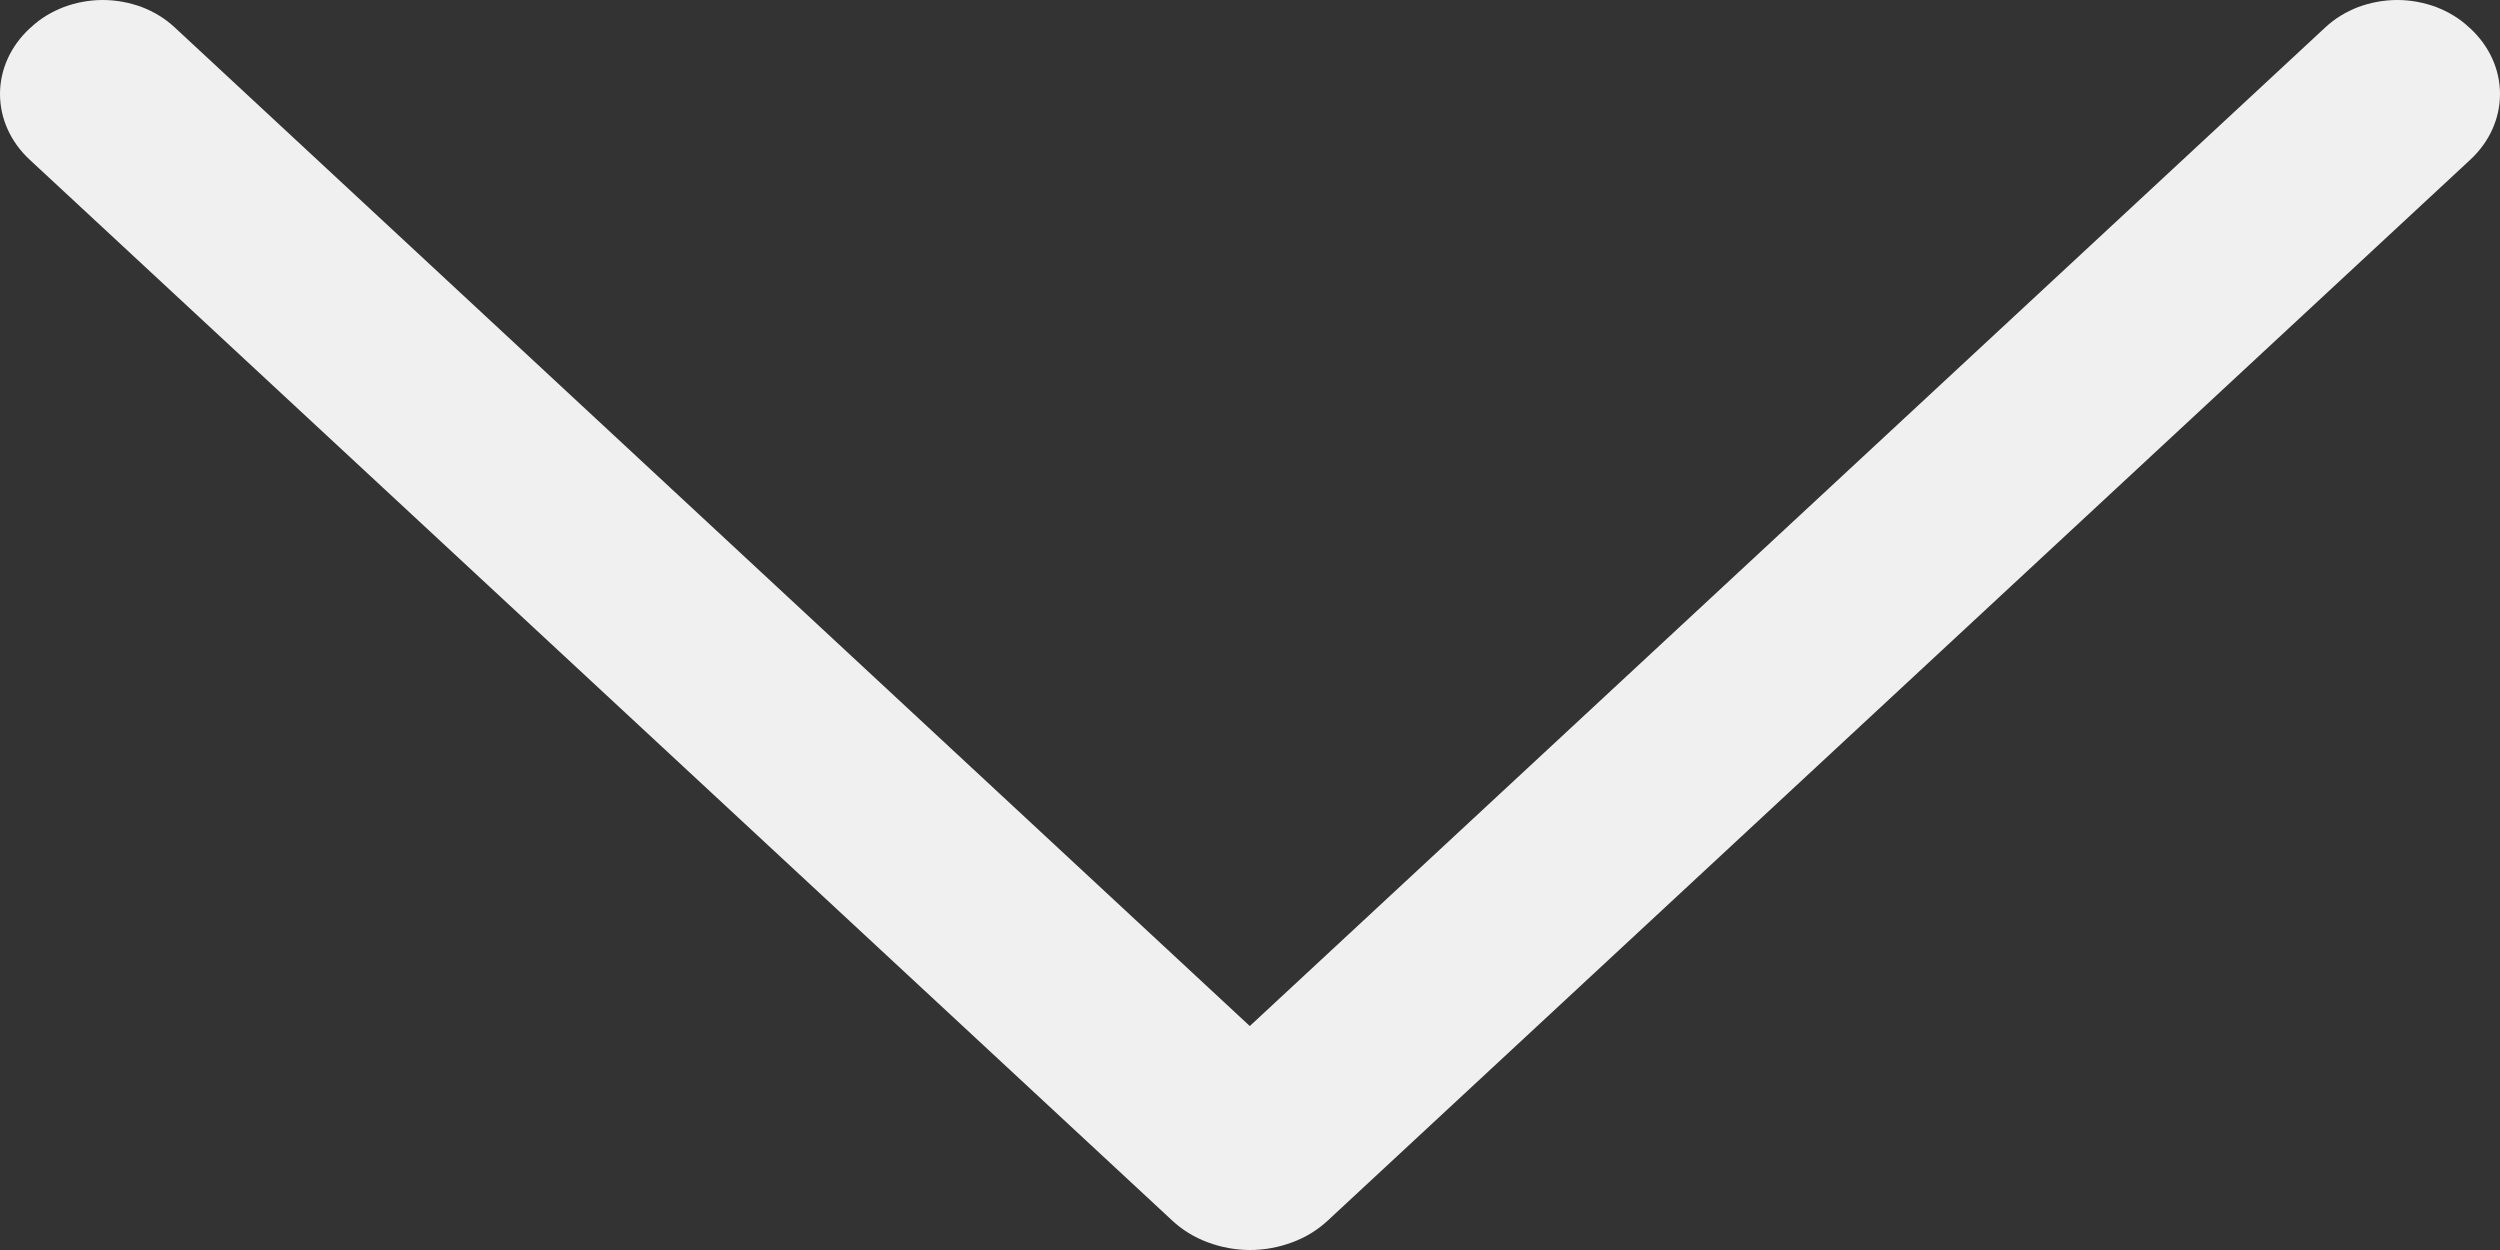 <svg width="12" height="6" viewBox="0 0 12 6" fill="none" xmlns="http://www.w3.org/2000/svg">
<rect x="0" y="0" width="12" height="6" fill="#333333" stroke="none"/>
<path d="M6.374 5.858L11.857 0.767C11.949 0.682 12 0.569 12 0.451C12 0.334 11.949 0.221 11.857 0.136L11.851 0.131C11.807 0.089 11.753 0.057 11.694 0.034C11.635 0.012 11.571 -9.1619e-07 11.507 -9.10557e-07C11.442 -9.04924e-07 11.379 0.012 11.319 0.034C11.26 0.057 11.207 0.089 11.162 0.131L5.999 4.925L0.838 0.131C0.793 0.089 0.74 0.057 0.681 0.034C0.621 0.012 0.558 4.66486e-08 0.493 5.22815e-08C0.429 5.79143e-08 0.365 0.012 0.306 0.034C0.247 0.057 0.193 0.089 0.149 0.131L0.143 0.136C0.051 0.221 4.58347e-07 0.334 4.68608e-07 0.451C4.78869e-07 0.569 0.051 0.682 0.143 0.767L5.626 5.858C5.674 5.903 5.732 5.939 5.797 5.963C5.861 5.987 5.93 6 6 6C6.07 6 6.139 5.987 6.203 5.963C6.268 5.939 6.326 5.903 6.374 5.858Z" fill="#F0F0F1"/>
</svg>
